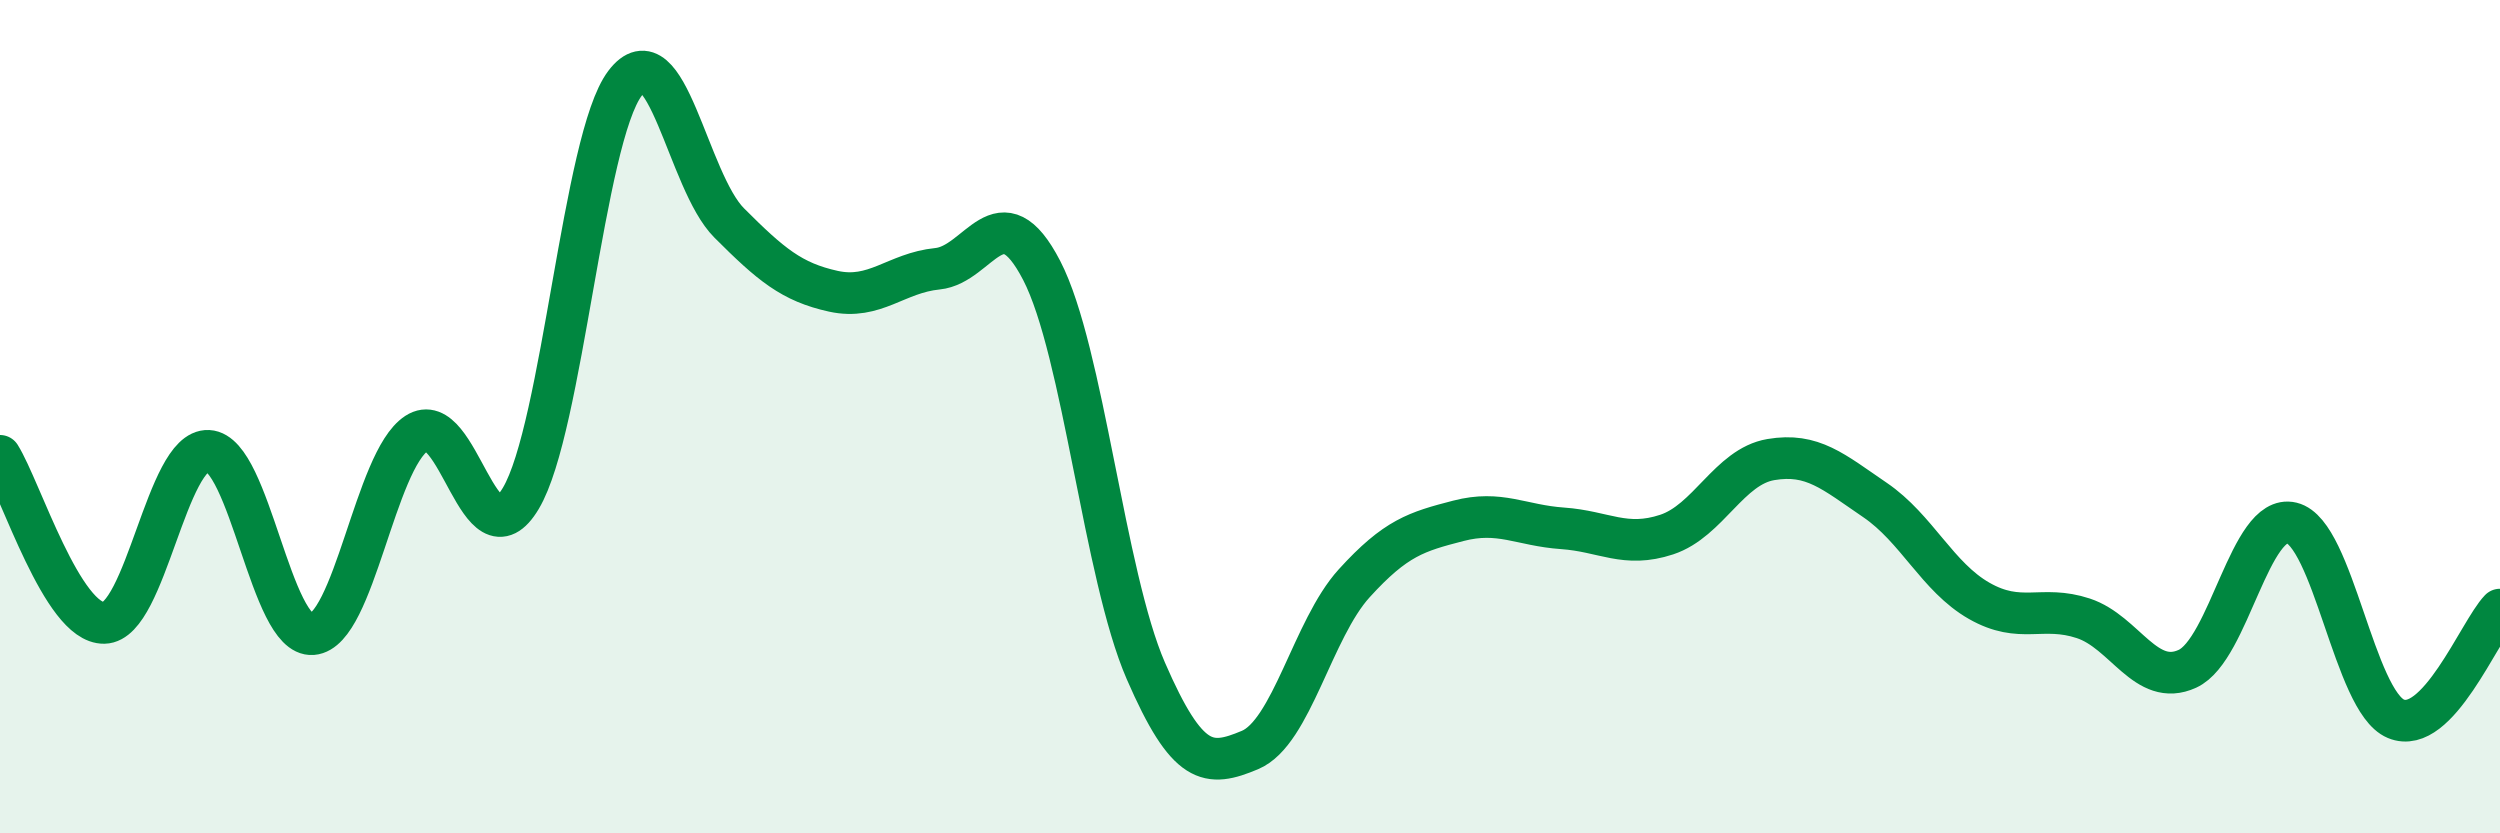 
    <svg width="60" height="20" viewBox="0 0 60 20" xmlns="http://www.w3.org/2000/svg">
      <path
        d="M 0,10.94 C 0.5,11.74 1.5,14.97 2.5,14.95 C 3.5,14.93 4,10.77 5,10.82 C 6,10.87 6.5,15.3 7.5,15.22 C 8.5,15.14 9,11.05 10,10.4 C 11,9.75 11.5,13.64 12.5,11.96 C 13.5,10.28 14,3.32 15,2 C 16,0.68 16.5,4.35 17.5,5.35 C 18.5,6.35 19,6.77 20,6.99 C 21,7.21 21.5,6.55 22.5,6.45 C 23.5,6.35 24,4.56 25,6.49 C 26,8.42 26.5,13.8 27.5,16.1 C 28.5,18.4 29,18.42 30,18 C 31,17.58 31.5,15.1 32.5,14 C 33.5,12.9 34,12.76 35,12.5 C 36,12.24 36.5,12.61 37.5,12.68 C 38.5,12.75 39,13.16 40,12.83 C 41,12.5 41.5,11.2 42.5,11.03 C 43.5,10.86 44,11.32 45,12 C 46,12.68 46.5,13.85 47.5,14.42 C 48.5,14.99 49,14.51 50,14.84 C 51,15.17 51.5,16.51 52.5,16.05 C 53.5,15.59 54,12.31 55,12.55 C 56,12.79 56.5,16.83 57.5,17.25 C 58.5,17.67 59.5,15.15 60,14.63L60 20L0 20Z"
        fill="#008740"
        opacity="0.1"
        stroke-linecap="round"
        stroke-linejoin="round"
      />
      <path
        d="M 0,10.94 C 0.5,11.74 1.5,14.97 2.5,14.95 C 3.5,14.93 4,10.77 5,10.82 C 6,10.87 6.5,15.3 7.5,15.22 C 8.5,15.14 9,11.05 10,10.4 C 11,9.75 11.5,13.64 12.5,11.96 C 13.5,10.28 14,3.32 15,2 C 16,0.68 16.5,4.35 17.5,5.35 C 18.5,6.35 19,6.77 20,6.99 C 21,7.21 21.5,6.55 22.5,6.45 C 23.5,6.35 24,4.56 25,6.49 C 26,8.42 26.5,13.8 27.5,16.1 C 28.5,18.4 29,18.42 30,18 C 31,17.58 31.5,15.1 32.5,14 C 33.5,12.9 34,12.76 35,12.5 C 36,12.24 36.5,12.61 37.5,12.68 C 38.5,12.75 39,13.16 40,12.83 C 41,12.5 41.5,11.2 42.5,11.03 C 43.5,10.86 44,11.32 45,12 C 46,12.68 46.5,13.85 47.5,14.42 C 48.5,14.99 49,14.51 50,14.84 C 51,15.17 51.5,16.51 52.5,16.05 C 53.5,15.59 54,12.31 55,12.55 C 56,12.79 56.5,16.83 57.5,17.25 C 58.5,17.67 59.5,15.15 60,14.63"
        stroke="#008740"
        stroke-width="1"
        fill="none"
        stroke-linecap="round"
        stroke-linejoin="round"
      />
    </svg>
  